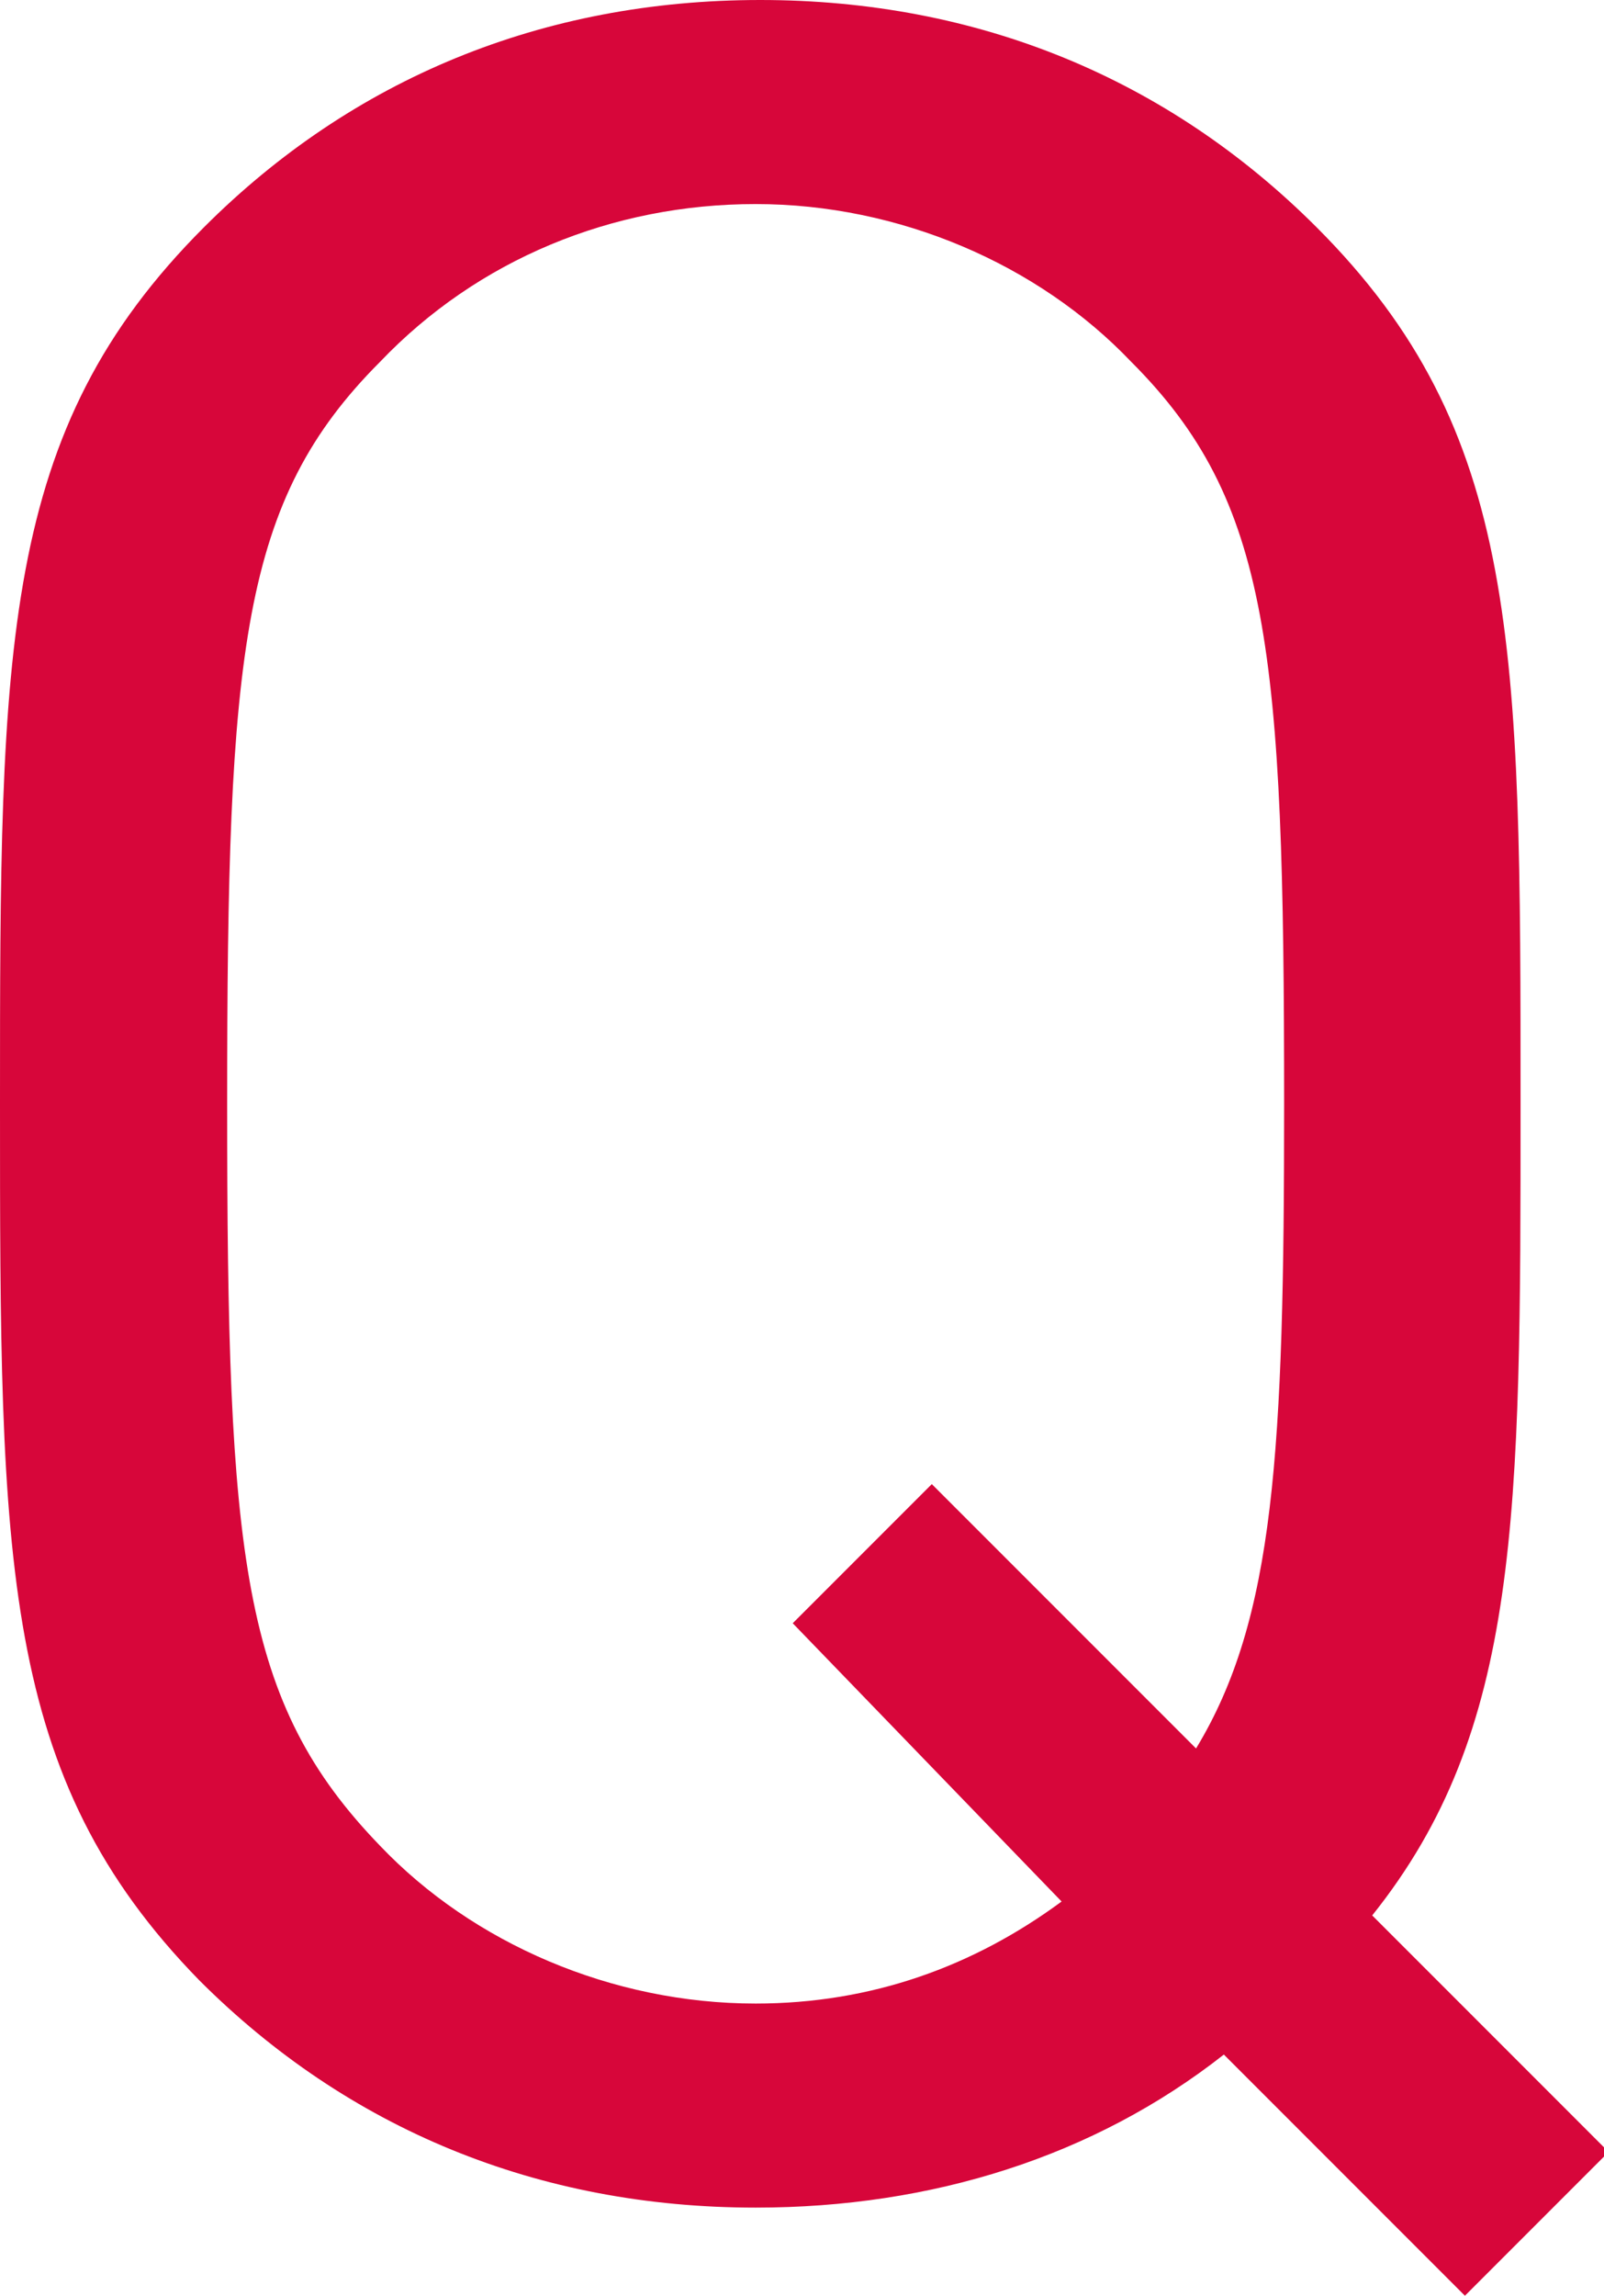 <?xml version="1.0" encoding="utf-8"?>
<!-- Generator: Adobe Illustrator 18.1.1, SVG Export Plug-In . SVG Version: 6.00 Build 0)  -->
<svg version="1.1" id="レイヤー_1" xmlns="http://www.w3.org/2000/svg" xmlns:xlink="http://www.w3.org/1999/xlink" x="0px"
	 y="0px" viewBox="0 0 34.6 49.5" style="enable-background:new 0 0 34.6 49.5;" xml:space="preserve">
<g>
	<g>
		<path style="fill:#D7063A;" d="M31.6,49.5l-5.2-5.2c-2.8,2.2-6.3,3.3-10.1,3.3c-4.7,0-8.8-1.7-12-4.9C0,38.3,0,33.7,0,23.8
			S0,9.3,4.4,4.9C7.6,1.7,11.7,0,16.4,0s8.8,1.7,12,4.9c4.4,4.4,4.4,9,4.4,18.9c0,8.9,0,13.5-3.2,17.5l5.1,5.1L31.6,49.5z M24.4,7.8
			c-2-2.1-5-3.4-8.1-3.4c-3.1,0-6,1.2-8.1,3.4c-3,3-3.3,6.2-3.3,16s0.3,12.9,3.3,16c2,2.1,5,3.4,8.1,3.4c2.5,0,4.7-0.8,6.6-2.2
			L17.1,35l3-3l5.7,5.7c1.7-2.8,1.9-6.4,1.9-13.9C27.7,14,27.4,10.8,24.4,7.8z"/>
	</g>
</g>
</svg>
